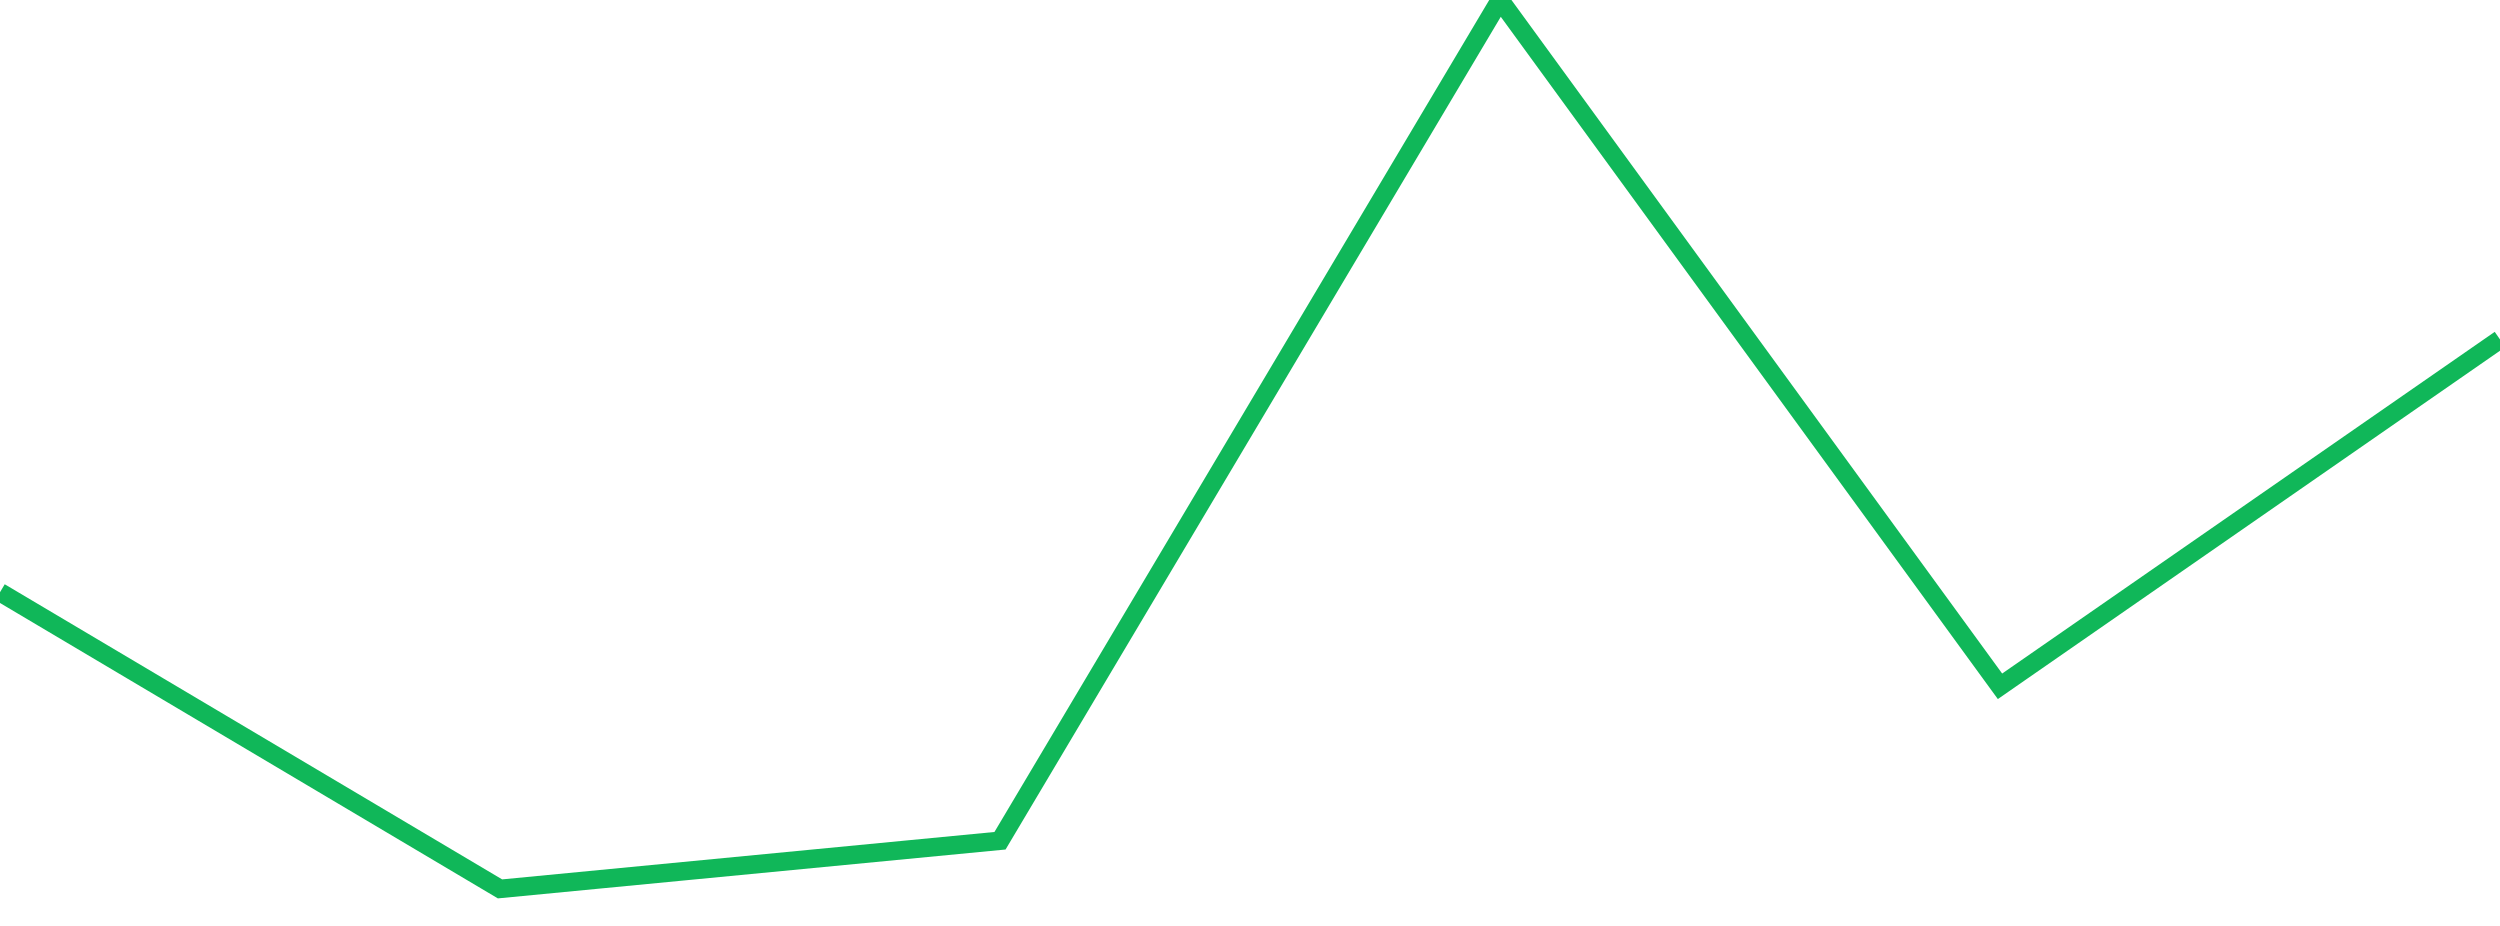 <?xml version="1.0" standalone="no"?>
<!DOCTYPE svg PUBLIC "-//W3C//DTD SVG 1.1//EN" "http://www.w3.org/Graphics/SVG/1.1/DTD/svg11.dtd">
<svg width="135" height="50" viewBox="0 0 135 50" preserveAspectRatio="none" class="sparkline" xmlns="http://www.w3.org/2000/svg"
xmlns:xlink="http://www.w3.org/1999/xlink"><path  class="sparkline--line" d="M 0 31.98 L 0 31.98 L 27 48 L 54 45.4 L 81 0 L 108 37.06 L 135 18.33" fill="none" stroke-width="1" stroke="#10b759"></path></svg>